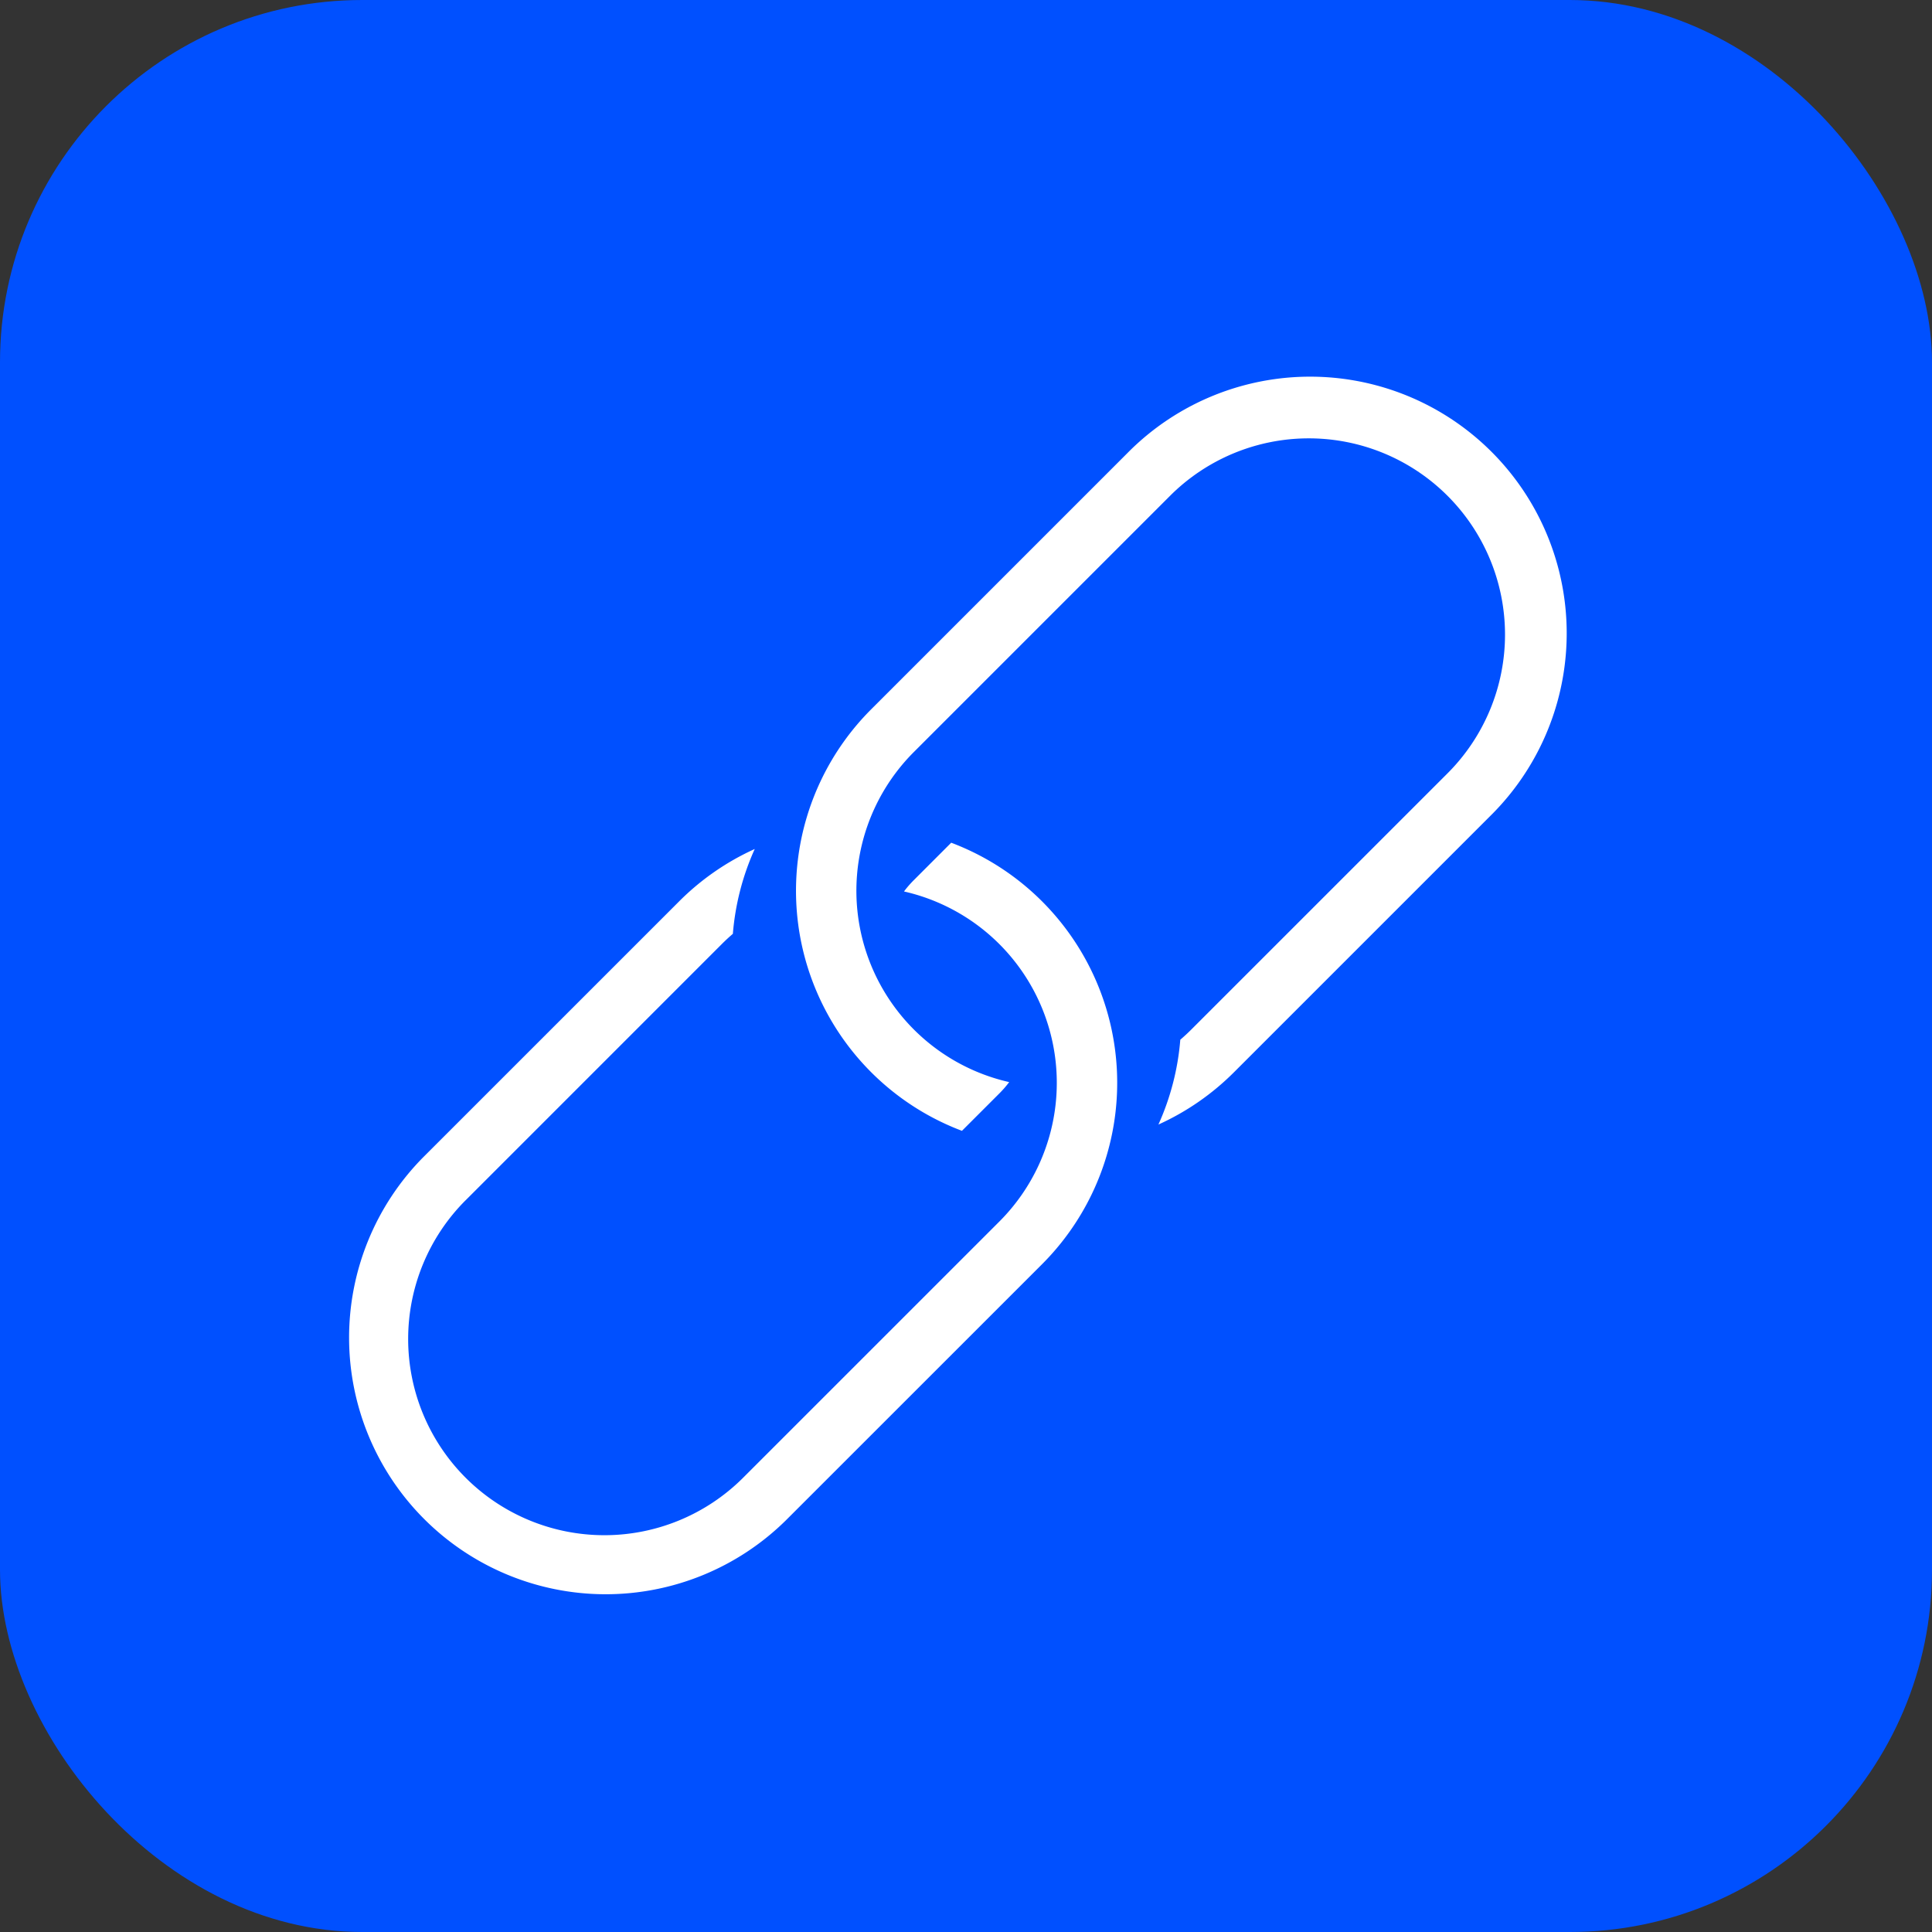 <svg xmlns="http://www.w3.org/2000/svg" width="64" height="64" fill="none"><rect width="100%" height="100%" fill="#333333" stroke="none"/><rect width="64" height="64" rx="12" fill="#0050FF"/><path fill-rule="evenodd" clip-rule="evenodd" d="m15.425 39.76 8.485-8.486c.119-.119.241-.232.367-.34.078-.963.32-1.915.725-2.81a8.48 8.48 0 0 0-2.506 1.736l-8.486 8.485a8.5 8.5 0 0 0 12.021 12.02l8.486-8.484a8.5 8.5 0 0 0-3.007-13.965l-1.236 1.237c-.12.12-.23.246-.328.378a6.5 6.5 0 0 1 3.157 10.936l-8.486 8.485a6.5 6.5 0 0 1-9.192-9.193Z" fill="#fff"/><path fill-rule="evenodd" clip-rule="evenodd" d="m47.952 25.617-8.486 8.485a6.575 6.575 0 0 1-.367.34 8.496 8.496 0 0 1-.725 2.81 8.48 8.48 0 0 0 2.506-1.735l8.486-8.486a8.5 8.5 0 1 0-12.021-12.02l-8.485 8.485a8.5 8.5 0 0 0 3.006 13.964l1.236-1.236c.12-.12.23-.246.328-.378a6.5 6.5 0 0 1-3.156-10.936l8.485-8.485a6.5 6.5 0 0 1 9.193 9.192Z" fill="#fff"/></svg>
